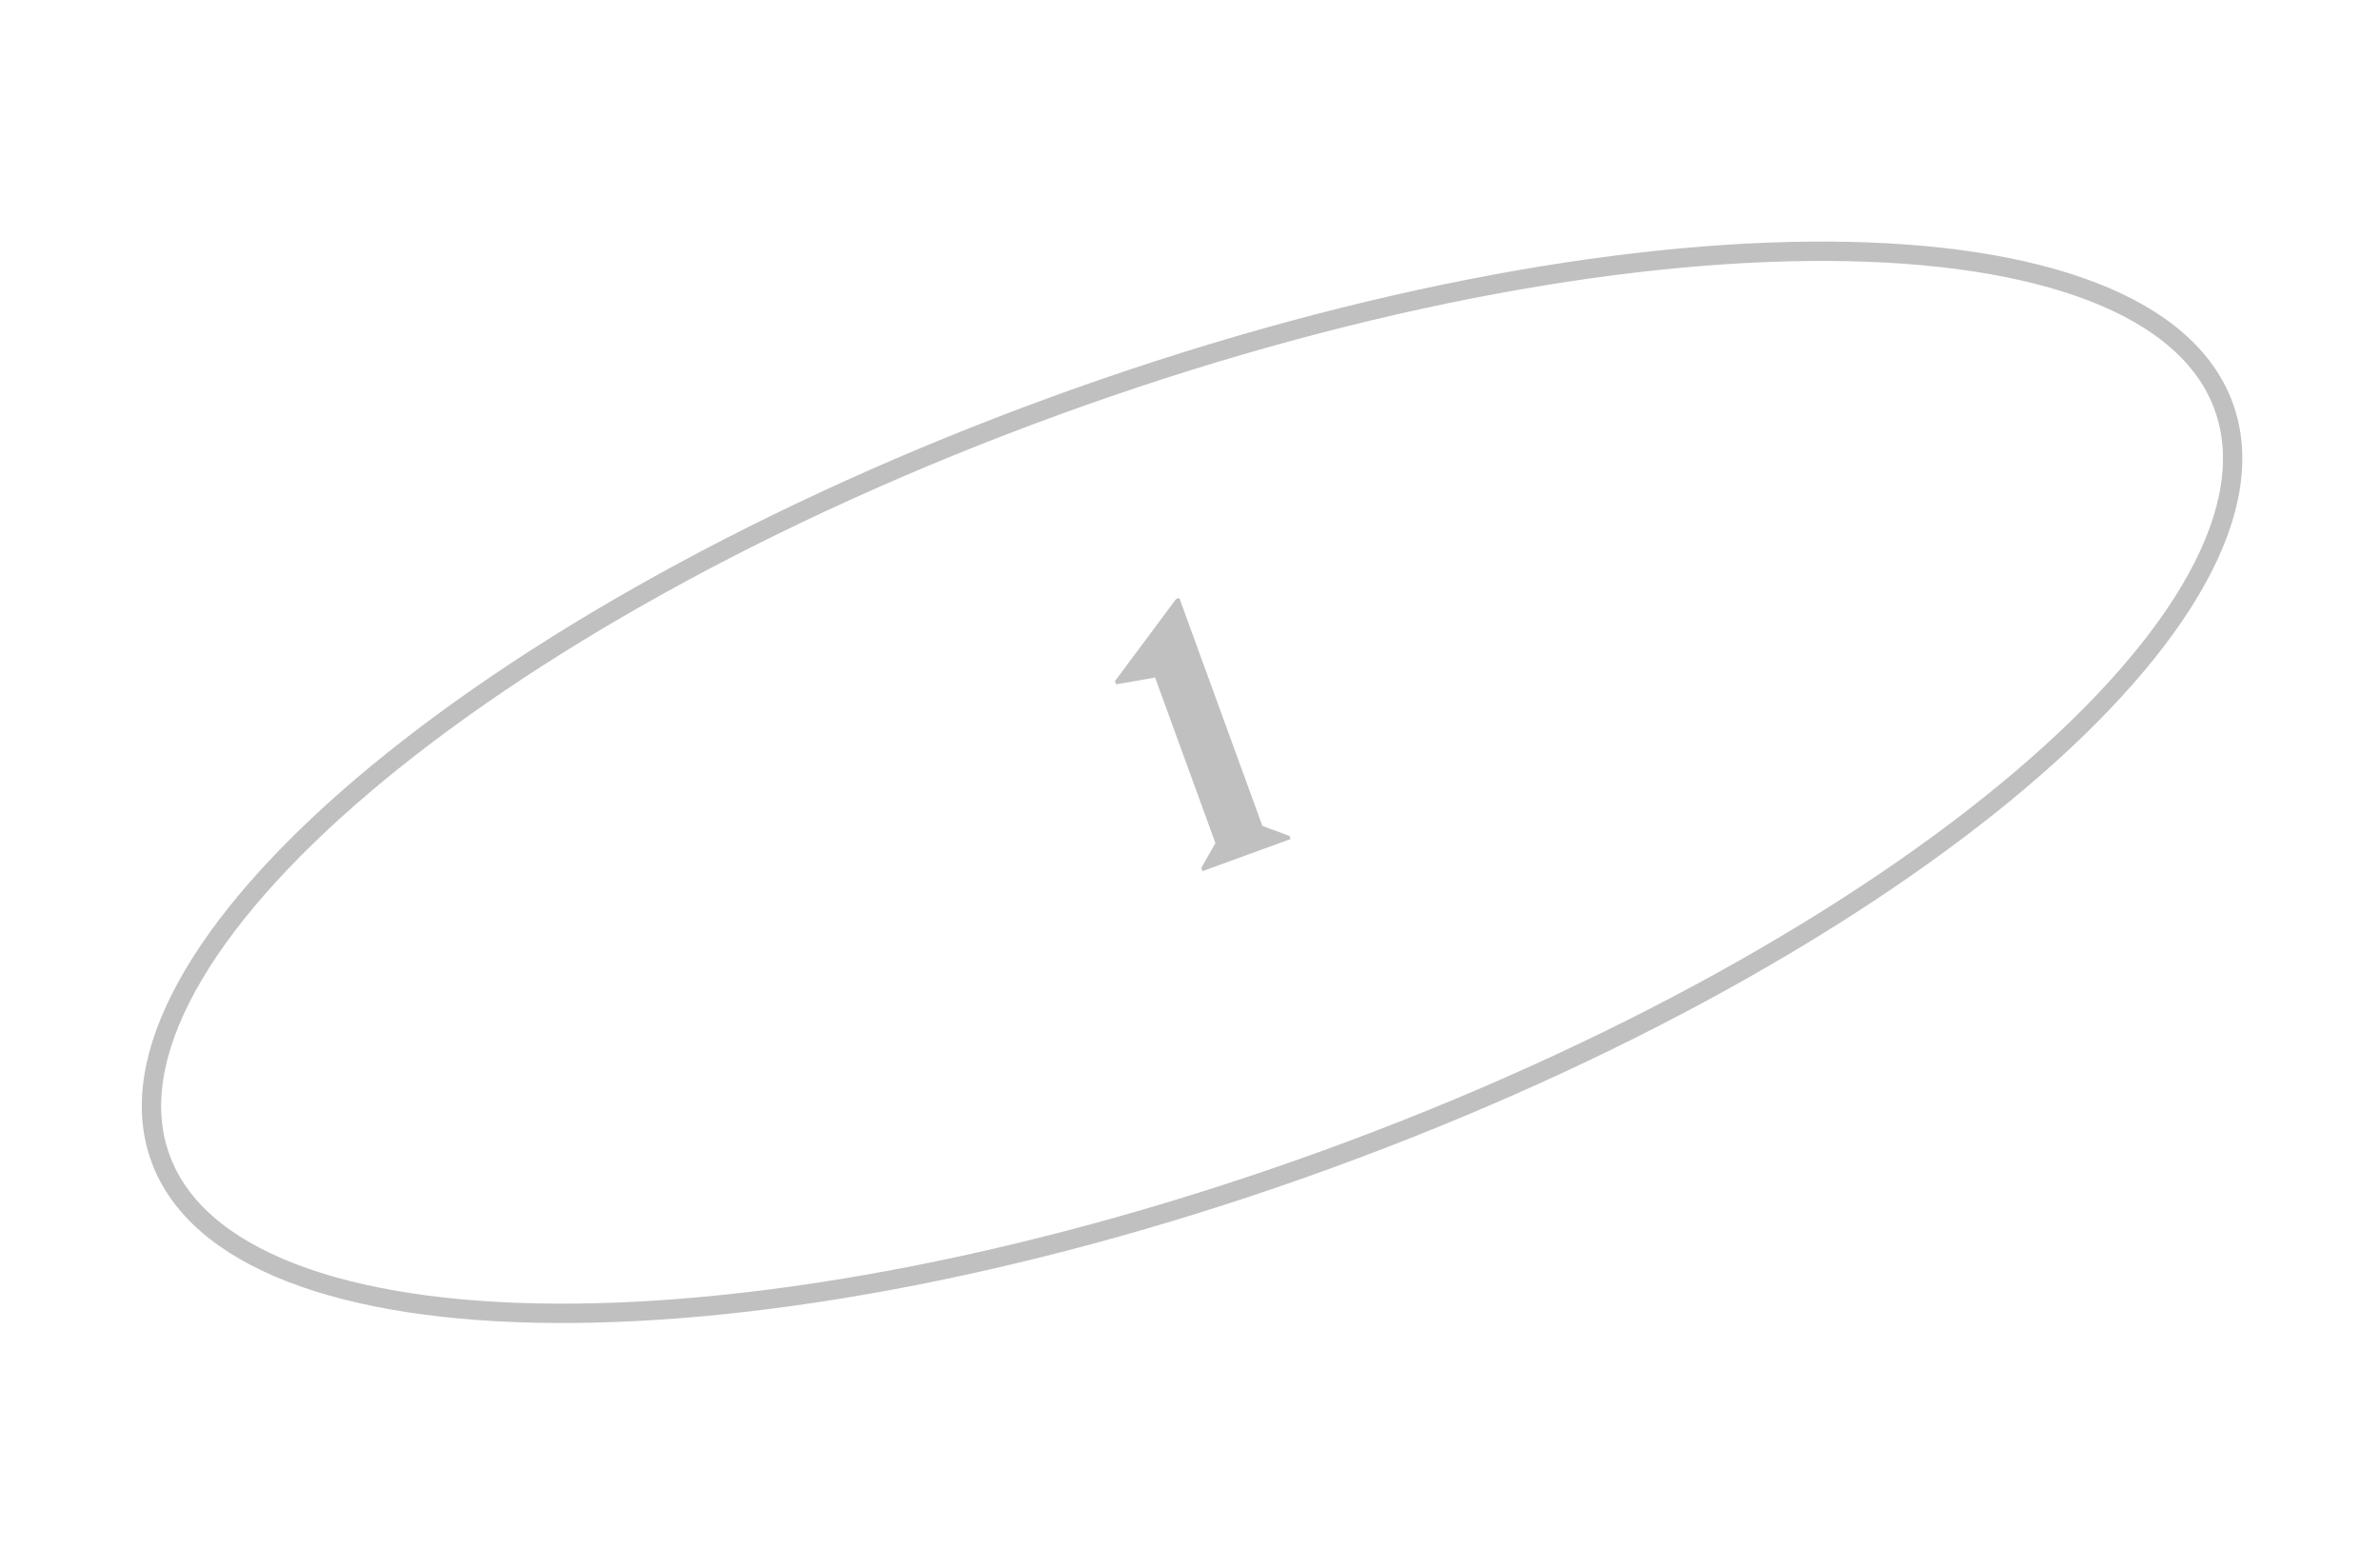 <?xml version="1.0" encoding="UTF-8"?> <svg xmlns="http://www.w3.org/2000/svg" width="123" height="80" viewBox="0 0 123 80" fill="none"> <path d="M62.085 44.855L62.814 43.57L59.696 35.015L57.682 35.365L57.622 35.2L60.774 30.965L60.948 30.901L65.242 42.685L66.635 43.197L66.695 43.362L62.145 45.02L62.085 44.855Z" fill="#C0C0C0"></path> <path d="M114.921 21C115.856 23.566 115.366 26.579 113.552 29.882C111.738 33.185 108.63 36.72 104.447 40.273C96.083 47.377 83.505 54.48 68.694 59.877C53.882 65.274 39.683 67.929 28.71 67.871C23.221 67.842 18.567 67.135 15.054 65.773C11.54 64.411 9.226 62.42 8.292 59.855C7.357 57.29 7.847 54.277 9.661 50.973C11.475 47.671 14.583 44.135 18.766 40.582C27.13 33.478 39.708 26.375 54.519 20.978C69.331 15.581 83.53 12.927 94.503 12.985C99.992 13.013 104.646 13.721 108.159 15.082C111.673 16.444 113.987 18.435 114.921 21Z" stroke="#C0C0C0"></path> </svg> 